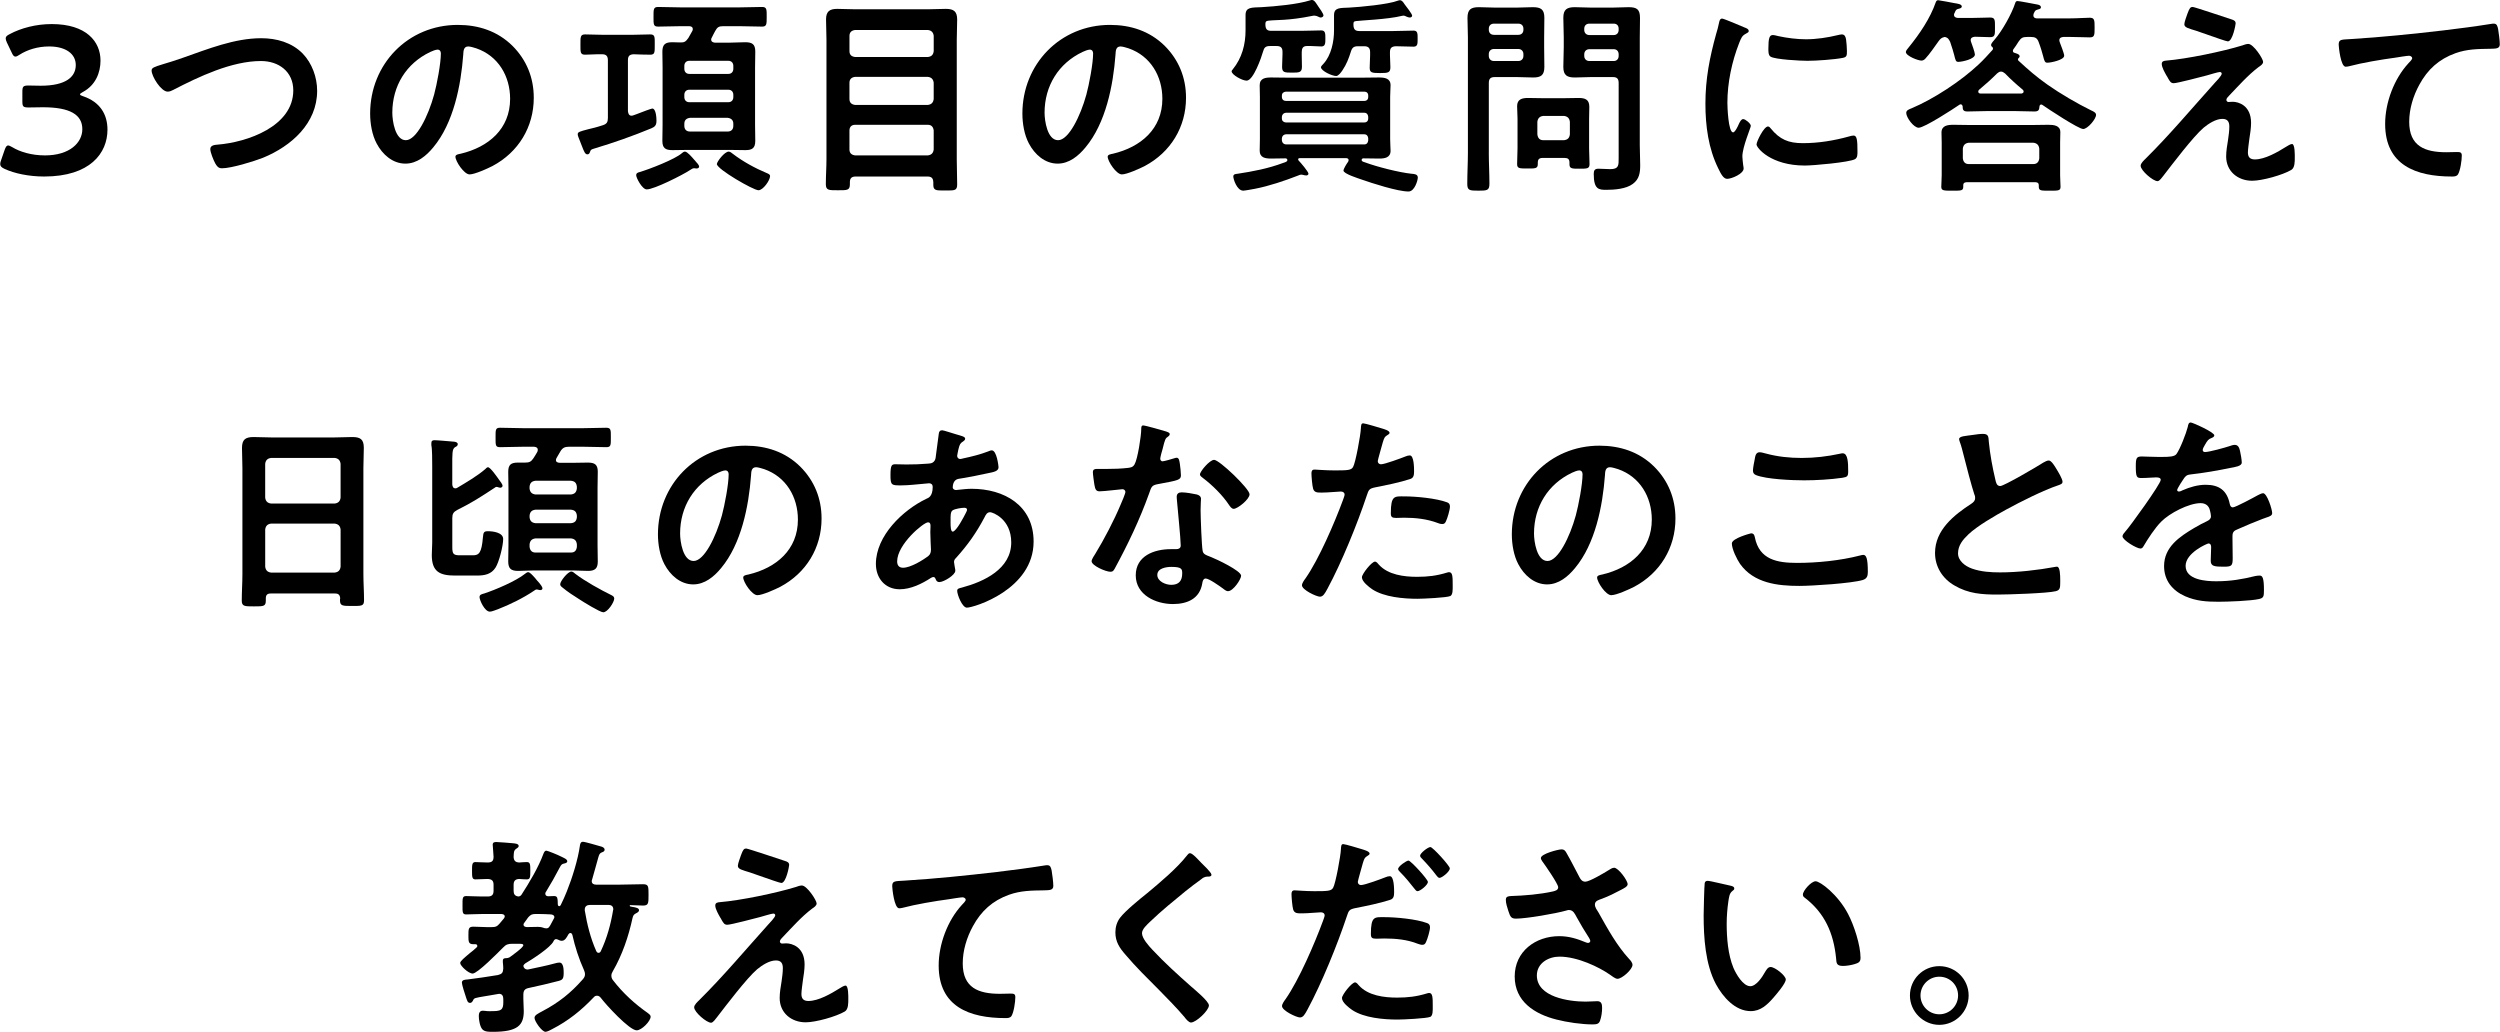 <?xml version="1.0" encoding="utf-8"?>
<!-- Generator: Adobe Illustrator 26.3.1, SVG Export Plug-In . SVG Version: 6.00 Build 0)  -->
<svg version="1.1" id="_イヤー_2" xmlns="http://www.w3.org/2000/svg" xmlns:xlink="http://www.w3.org/1999/xlink" x="0px"
	 y="0px" viewBox="0 0 177.6 73.3" style="enable-background:new 0 0 177.6 73.3;" xml:space="preserve">
<g>
	<path d="M5.684,6.705c0,0.045,0.075,0.09,0.226,0.135c1.199,0.405,1.725,1.29,1.725,2.37c0,1.665-1.229,3.33-4.5,3.33
		c-1.095,0-2.13-0.225-2.805-0.54c-0.225-0.105-0.315-0.195-0.315-0.345c0-0.075,0.016-0.165,0.061-0.27L0.33,10.65
		c0.075-0.21,0.135-0.315,0.255-0.315c0.061,0,0.15,0.045,0.285,0.12c0.54,0.33,1.365,0.585,2.325,0.585
		c1.77,0,2.654-0.915,2.654-1.86c0-1.035-0.87-1.56-2.805-1.56c-0.33,0-0.854,0.015-1.005,0.015c-0.39,0-0.45-0.06-0.45-0.435V6.525
		c0-0.39,0.061-0.45,0.45-0.45c0.165,0,0.57,0.015,0.854,0.015c1.815,0,2.49-0.645,2.49-1.47c0-0.81-0.734-1.32-1.89-1.32
		c-0.825,0-1.561,0.24-2.1,0.585C1.259,3.975,1.17,4.02,1.094,4.02c-0.104,0-0.18-0.09-0.27-0.3l-0.33-0.69
		c-0.06-0.135-0.09-0.225-0.09-0.3c0-0.135,0.09-0.21,0.3-0.315C1.5,1.995,2.55,1.71,3.675,1.71c2.46,0,3.465,1.245,3.465,2.595
		c0,0.825-0.33,1.74-1.26,2.235C5.759,6.6,5.684,6.66,5.684,6.705z"/>
	<path d="M13.02,4.095c1.755-0.615,3.645-1.38,5.534-1.38c1.096,0,2.176,0.3,2.955,1.095c0.66,0.69,1.021,1.68,1.021,2.64
		c0,2.31-1.83,3.93-3.84,4.755c-0.646,0.255-2.25,0.75-2.925,0.75c-0.255,0-0.36-0.15-0.48-0.36
		c-0.12-0.225-0.345-0.765-0.345-1.005c0-0.27,0.314-0.3,0.51-0.315c2.1-0.165,5.385-1.29,5.385-3.855
		c0-1.335-1.035-2.085-2.295-2.085c-2.085,0-4.41,1.11-6.239,2.055c-0.12,0.06-0.24,0.12-0.391,0.12c-0.465,0-1.14-1.08-1.14-1.5
		c0-0.195,0.18-0.255,0.81-0.45C11.925,4.455,12.39,4.32,13.02,4.095z"/>
	<path d="M36.404,3.255c1.005,1.005,1.515,2.265,1.515,3.69c0,2.085-1.095,3.87-2.925,4.845c-0.345,0.18-1.274,0.6-1.635,0.6
		c-0.39,0-1.005-0.93-1.005-1.26c0-0.15,0.226-0.18,0.375-0.21c1.965-0.465,3.51-1.755,3.51-3.9c0-1.605-0.84-3.045-2.399-3.585
		C33.705,3.39,33.404,3.3,33.269,3.3c-0.345,0-0.345,0.33-0.36,0.585c-0.165,2.19-0.689,4.859-2.13,6.584
		c-0.494,0.6-1.154,1.155-1.979,1.155c-0.915,0-1.635-0.66-2.04-1.425c-0.33-0.615-0.465-1.425-0.465-2.13
		c0-3.51,2.685-6.3,6.225-6.3C33.989,1.77,35.34,2.205,36.404,3.255z M30.569,3.69c-1.71,0.81-2.699,2.415-2.699,4.32
		c0,0.555,0.194,1.95,0.96,1.95c0.75,0,1.59-1.71,2.01-3.24c0.195-0.72,0.479-2.205,0.479-2.925c0-0.15-0.074-0.27-0.239-0.27
		C30.96,3.525,30.689,3.63,30.569,3.69z"/>
	<path d="M44.61,7.905c0.016,0.165,0.075,0.315,0.256,0.315c0.045,0,0.09-0.015,0.135-0.03c0.029-0.015,0.12-0.045,0.21-0.075
		c0.375-0.15,1.064-0.405,1.125-0.405c0.27,0,0.3,0.675,0.3,0.87c0,0.345-0.135,0.435-0.375,0.54c-1.305,0.54-2.67,1.02-4.02,1.425
		c-0.24,0.075-0.271,0.075-0.33,0.255c-0.03,0.09-0.075,0.165-0.181,0.165c-0.165,0-0.239-0.195-0.39-0.585
		c-0.045-0.12-0.104-0.27-0.165-0.42c-0.045-0.12-0.135-0.315-0.135-0.42c0-0.165,0.135-0.195,0.75-0.36
		c0.255-0.06,0.585-0.135,1.035-0.285c0.284-0.09,0.359-0.225,0.359-0.525V4.275c0-0.285-0.12-0.42-0.404-0.42
		c-0.405-0.015-0.811,0.03-1.216,0.03c-0.345,0-0.329-0.18-0.329-0.705c0-0.54-0.016-0.735,0.329-0.735c0.436,0,0.9,0.03,1.365,0.03
		h1.905c0.45,0,0.899-0.03,1.365-0.03c0.345,0,0.314,0.21,0.314,0.735s0.015,0.705-0.314,0.705c-0.391,0-0.796-0.015-1.186-0.03
		c-0.285,0.015-0.405,0.12-0.405,0.42V7.905z M49.485,11.97c-0.03,0-0.075,0-0.104-0.015h-0.105c-0.075,0-0.194,0.09-0.27,0.135
		c-0.495,0.33-2.535,1.365-3.061,1.365c-0.33,0-0.75-0.825-0.75-1.005c0-0.165,0.136-0.195,0.24-0.225
		c0.675-0.195,2.535-0.915,3.015-1.35c0.061-0.045,0.12-0.105,0.21-0.105c0.165,0,0.495,0.39,0.676,0.6
		c0.045,0.045,0.074,0.075,0.09,0.105c0.075,0.075,0.24,0.255,0.24,0.36C49.666,11.925,49.575,11.97,49.485,11.97z M51.855,3.03
		c0.36,0,0.72-0.03,1.08-0.03c0.495,0,0.72,0.135,0.72,0.66c0,0.375-0.015,0.75-0.015,1.125V8.88c0,0.375,0.015,0.75,0.015,1.125
		c0,0.51-0.21,0.66-0.705,0.66c-0.359,0-0.72-0.015-1.095-0.015h-3c-0.359,0-0.72,0.015-1.08,0.015c-0.495,0-0.72-0.135-0.72-0.66
		c0-0.375,0.015-0.75,0.015-1.125V4.785c0-0.375-0.015-0.735-0.015-1.11C47.055,3.15,47.265,3,47.76,3
		c0.195,0,0.375,0.015,0.555,0.015c0.3,0.015,0.405-0.06,0.585-0.315c0.09-0.15,0.181-0.315,0.271-0.48
		c0.029-0.045,0.045-0.09,0.045-0.15c0-0.165-0.135-0.21-0.271-0.21h-0.569c-0.54,0-1.08,0.03-1.62,0.03
		c-0.345,0-0.33-0.165-0.33-0.69s-0.015-0.705,0.33-0.705c0.54,0,1.08,0.03,1.62,0.03h4.14c0.54,0,1.08-0.03,1.62-0.03
		c0.345,0,0.33,0.18,0.33,0.705s0,0.69-0.33,0.69c-0.54,0-1.08-0.03-1.62-0.03h-1.141c-0.314,0-0.42,0.075-0.569,0.345
		c-0.075,0.15-0.165,0.3-0.24,0.465c-0.03,0.045-0.045,0.09-0.045,0.135c0,0.165,0.135,0.21,0.255,0.225H51.855z M48.961,4.32
		c-0.21,0-0.346,0.15-0.346,0.36v0.21c0,0.21,0.136,0.36,0.346,0.36h2.789c0.211,0,0.346-0.15,0.346-0.36V4.68
		c0-0.21-0.135-0.36-0.346-0.36H48.961z M48.615,6.9c0,0.21,0.136,0.36,0.346,0.36h2.789c0.211,0,0.346-0.15,0.346-0.36V6.735
		c0-0.21-0.135-0.36-0.346-0.36h-2.789c-0.21,0-0.346,0.15-0.346,0.36V6.9z M48.615,8.94c0,0.255,0.15,0.405,0.405,0.405h2.67
		c0.255,0,0.405-0.15,0.405-0.405V8.79c0-0.255-0.15-0.39-0.405-0.42h-2.67c-0.255,0.03-0.405,0.165-0.405,0.42V8.94z
		 M53.881,13.515c-0.36,0-2.955-1.5-2.955-1.86c0-0.165,0.54-0.885,0.84-0.885c0.104,0,0.21,0.09,0.285,0.15
		c0.72,0.555,1.604,1.035,2.43,1.38c0.104,0.045,0.225,0.09,0.225,0.21C54.705,12.81,54.21,13.515,53.881,13.515z"/>
	<path d="M66.3,12.945c0-0.285-0.135-0.405-0.405-0.405h-5.114c-0.271,0-0.405,0.12-0.405,0.39v0.15c0,0.45-0.195,0.435-0.855,0.435
		c-0.63,0-0.854,0.015-0.854-0.435c0-0.585,0.045-1.185,0.045-1.785v-8.46c0-0.48-0.03-0.975-0.03-1.455
		c0-0.57,0.255-0.75,0.795-0.75c0.436,0,0.87,0.03,1.32,0.03h5.085c0.435,0,0.87-0.03,1.305-0.03c0.57,0,0.81,0.18,0.81,0.765
		c0,0.48-0.029,0.96-0.029,1.44v8.49c0,0.585,0.029,1.185,0.029,1.77c0,0.465-0.194,0.435-0.854,0.435h-0.27
		c-0.36,0-0.57-0.03-0.57-0.375V12.945z M65.91,4.05c0.256-0.03,0.391-0.15,0.421-0.42V2.55c-0.03-0.255-0.165-0.39-0.421-0.42
		h-5.159c-0.255,0.03-0.405,0.165-0.405,0.42v1.08c0,0.27,0.15,0.39,0.405,0.42H65.91z M60.345,7.035c0,0.255,0.15,0.39,0.405,0.42
		h5.159c0.256-0.03,0.391-0.165,0.421-0.42V5.88c-0.03-0.255-0.165-0.39-0.421-0.42h-5.159c-0.255,0.03-0.405,0.165-0.405,0.42
		V7.035z M60.345,10.62c0,0.255,0.15,0.39,0.405,0.42h5.159c0.256-0.03,0.391-0.165,0.421-0.42V9.27
		c-0.03-0.255-0.165-0.405-0.421-0.405h-5.159c-0.255,0-0.405,0.15-0.405,0.405V10.62z"/>
	<path d="M82.74,3.255c1.005,1.005,1.515,2.265,1.515,3.69c0,2.085-1.095,3.87-2.925,4.845c-0.345,0.18-1.274,0.6-1.635,0.6
		c-0.39,0-1.005-0.93-1.005-1.26c0-0.15,0.226-0.18,0.375-0.21c1.965-0.465,3.51-1.755,3.51-3.9c0-1.605-0.84-3.045-2.399-3.585
		C80.041,3.39,79.74,3.3,79.605,3.3c-0.345,0-0.345,0.33-0.36,0.585c-0.165,2.19-0.689,4.859-2.13,6.584
		c-0.494,0.6-1.154,1.155-1.979,1.155c-0.915,0-1.635-0.66-2.04-1.425c-0.33-0.615-0.465-1.425-0.465-2.13
		c0-3.51,2.685-6.3,6.225-6.3C80.325,1.77,81.675,2.205,82.74,3.255z M76.905,3.69c-1.71,0.81-2.699,2.415-2.699,4.32
		c0,0.555,0.194,1.95,0.96,1.95c0.75,0,1.59-1.71,2.01-3.24c0.195-0.72,0.479-2.205,0.479-2.925c0-0.15-0.074-0.27-0.239-0.27
		C77.296,3.525,77.025,3.63,76.905,3.69z"/>
	<path d="M92.474,3.84c0,0.3,0.015,0.6,0.015,0.9c0,0.405-0.18,0.42-0.689,0.42c-0.57,0-0.72-0.015-0.72-0.42
		c0-0.3,0.029-0.6,0.029-0.9V3.69c0-0.3-0.119-0.42-0.42-0.42h-0.465c-0.314,0-0.42,0.105-0.495,0.39
		c-0.12,0.42-0.689,2.07-1.17,2.07c-0.314,0-1.064-0.42-1.064-0.66c0-0.06,0.045-0.09,0.075-0.135c0.659-0.81,0.914-1.77,0.914-2.79
		v-1.08c0-0.57,0.436-0.525,1.125-0.555c0.99-0.06,2.565-0.195,3.495-0.495C93.149,0,93.165,0,93.21,0
		c0.165,0,0.285,0.225,0.435,0.45c0.09,0.12,0.375,0.525,0.375,0.645c0,0.06-0.075,0.15-0.195,0.15c-0.06,0-0.149-0.045-0.21-0.075
		c-0.06-0.03-0.165-0.06-0.239-0.06c-0.045,0-0.091,0-0.136,0.015c-1.77,0.36-2.55,0.27-3.135,0.345
		c-0.225,0.03-0.21,0.12-0.21,0.315C89.91,2.07,90.014,2.19,90.3,2.19h2.13c0.495,0,1.02-0.03,1.425-0.03c0.3,0,0.3,0.21,0.3,0.585
		c0,0.315,0,0.555-0.285,0.555c-0.329,0-0.689-0.045-1.034-0.03c-0.271,0-0.36,0.165-0.36,0.42V3.84z M95.804,11.37
		c0-0.09-0.061-0.12-0.15-0.135h-3.345c-0.06,0.015-0.09,0.03-0.09,0.09c0,0.03,0.03,0.045,0.03,0.075
		c0.135,0.135,0.705,0.795,0.705,0.945c0,0.06-0.075,0.12-0.15,0.12c-0.045,0-0.09-0.015-0.135-0.015
		c-0.061-0.015-0.165-0.045-0.226-0.045c-0.074,0-0.149,0.03-0.21,0.06c-0.96,0.375-2.069,0.75-3.074,0.945
		c-0.165,0.03-0.721,0.135-0.84,0.135c-0.45,0-0.705-0.825-0.705-1.005c0-0.165,0.149-0.18,0.3-0.195
		c1.095-0.165,2.189-0.375,3.225-0.765c0.18-0.06,0.315-0.09,0.315-0.21c0-0.075-0.061-0.12-0.136-0.12
		c-0.345,0-0.675,0.015-1.02,0.015c-0.405,0-0.81-0.06-0.81-0.555c0-0.255,0.015-0.525,0.015-0.825v-3
		c0-0.315-0.015-0.57-0.015-0.825c0-0.51,0.42-0.555,0.824-0.555c0.45,0,0.915,0.015,1.365,0.015h4.905
		c0.449,0,0.899-0.015,1.364-0.015c0.405,0,0.84,0.045,0.84,0.555c0,0.24-0.029,0.465-0.029,0.825v3
		c0,0.375,0.029,0.585,0.029,0.825c0,0.495-0.42,0.555-0.81,0.555c-0.375,0-0.75-0.015-1.125-0.015c-0.06,0-0.12,0.045-0.12,0.105
		c0,0.12,0.105,0.135,0.24,0.18c0.84,0.315,2.43,0.72,3.314,0.81c0.195,0.015,0.436,0.03,0.436,0.27c0,0.195-0.226,0.99-0.66,0.99
		c-0.765,0-2.58-0.585-3.345-0.855c-0.21-0.075-1.275-0.405-1.275-0.63c0-0.135,0.24-0.51,0.33-0.63
		C95.789,11.46,95.804,11.415,95.804,11.37z M96.914,7.17c0.181,0,0.285-0.105,0.285-0.285v-0.09c0-0.18-0.104-0.285-0.285-0.285
		h-5.564c-0.165,0.015-0.285,0.105-0.285,0.285v0.09c0,0.18,0.12,0.285,0.285,0.285H96.914z M91.349,8.01
		c-0.165,0.015-0.27,0.12-0.285,0.285v0.12c0,0.18,0.12,0.27,0.285,0.285h5.564c0.181,0,0.285-0.105,0.285-0.285v-0.12
		C97.184,8.13,97.094,8.01,96.914,8.01H91.349z M91.349,9.54c-0.165,0.015-0.27,0.12-0.285,0.285v0.15
		c0.016,0.165,0.12,0.27,0.285,0.285h5.564c0.181,0,0.271-0.12,0.285-0.285v-0.15C97.184,9.66,97.094,9.54,96.914,9.54H91.349z
		 M96.479,3.285c-0.3,0-0.42,0.09-0.51,0.375c-0.15,0.48-0.315,0.915-0.601,1.335C95.279,5.13,95.085,5.4,94.92,5.4
		c-0.285,0-1.08-0.36-1.08-0.63c0-0.06,0.149-0.21,0.194-0.255c0.54-0.6,0.735-1.575,0.735-2.34V1.08c0-0.555,0.42-0.51,1.08-0.54
		c0.795-0.045,2.774-0.225,3.465-0.495c0.045-0.015,0.09-0.03,0.135-0.03c0.15,0,0.255,0.165,0.33,0.285
		c0.105,0.135,0.54,0.69,0.54,0.81c0,0.09-0.09,0.135-0.165,0.135s-0.165-0.03-0.225-0.06c-0.061-0.03-0.15-0.075-0.226-0.075
		c-0.029,0-0.075,0.015-0.104,0.015c-0.99,0.255-3.045,0.33-3.285,0.375c-0.165,0.03-0.165,0.075-0.165,0.285
		c0.015,0.3,0.12,0.42,0.42,0.42h2.415c0.48,0,0.96-0.03,1.44-0.03c0.3,0,0.284,0.24,0.284,0.57s0.016,0.57-0.284,0.57
		c-0.165,0-0.976-0.03-1.261-0.03c-0.3,0.015-0.42,0.12-0.42,0.42V3.93c0,0.27,0.03,0.555,0.03,0.84c0,0.39-0.15,0.42-0.72,0.42
		c-0.615,0-0.75-0.03-0.75-0.39c0-0.285,0.03-0.585,0.03-0.87V3.705c0-0.3-0.136-0.42-0.421-0.42H96.479z"/>
	<path d="M105.764,10.845c0,0.735,0.045,1.47,0.045,2.205c0,0.48-0.165,0.495-0.779,0.495c-0.63,0-0.795-0.015-0.795-0.48
		c0-0.75,0.045-1.485,0.045-2.22V2.67c0-0.465-0.03-0.93-0.03-1.395c0-0.6,0.24-0.765,0.81-0.765c0.375,0,0.766,0.03,1.141,0.03
		h1.56c0.375,0,0.75-0.03,1.125-0.03c0.57,0,0.825,0.15,0.825,0.75c0,0.465-0.015,0.945-0.015,1.41v0.675
		c0,0.465,0.015,0.93,0.015,1.41c0,0.585-0.24,0.75-0.795,0.75c-0.391,0-0.765-0.03-1.155-0.03h-1.575c-0.3,0-0.42,0.12-0.42,0.42
		V10.845z M106.125,1.68c-0.21,0-0.36,0.135-0.36,0.36v0.075c0,0.225,0.15,0.36,0.36,0.36h1.74c0.21,0,0.359-0.135,0.359-0.36V2.04
		c0-0.225-0.149-0.36-0.359-0.36H106.125z M105.764,3.975c0,0.21,0.15,0.36,0.36,0.36h1.74c0.21,0,0.359-0.15,0.359-0.36V3.84
		c0-0.21-0.149-0.36-0.359-0.36h-1.74c-0.21,0-0.36,0.15-0.36,0.36V3.975z M109.59,11.22c-0.255,0-0.345,0.105-0.345,0.345v0.09
		c0,0.33-0.195,0.315-0.735,0.315c-0.57,0-0.734,0-0.734-0.315c0-0.375,0.029-0.75,0.029-1.125v-2.1c0-0.3-0.029-0.585-0.029-0.885
		c0-0.495,0.345-0.585,0.779-0.585c0.315,0,0.646,0.015,0.96,0.015h1.65c0.33,0,0.645-0.015,0.975-0.015
		c0.465,0,0.765,0.105,0.765,0.63c0,0.27-0.015,0.555-0.015,0.84v2.115c0,0.375,0.03,0.75,0.03,1.11c0,0.33-0.165,0.33-0.72,0.33
		c-0.525,0-0.705,0-0.705-0.315v-0.12c0-0.24-0.105-0.33-0.346-0.33H109.59z M111.104,9.96c0.255-0.03,0.391-0.15,0.42-0.42V8.655
		c-0.029-0.255-0.165-0.39-0.42-0.42h-1.47c-0.255,0.03-0.39,0.165-0.42,0.42V9.54c0.03,0.27,0.165,0.42,0.42,0.42H111.104z
		 M113.024,5.475c-0.39,0-0.765,0.03-1.14,0.03c-0.555,0-0.825-0.15-0.825-0.75c0-0.48,0.03-0.945,0.03-1.41V2.67
		c0-0.465-0.03-0.945-0.03-1.41c0-0.585,0.255-0.75,0.811-0.75c0.39,0,0.765,0.03,1.154,0.03h1.53c0.39,0,0.765-0.03,1.14-0.03
		c0.585,0,0.811,0.15,0.811,0.765c0,0.465-0.016,0.93-0.016,1.395v7.635c0,0.48,0.03,0.945,0.03,1.425c0,0.54-0.06,0.99-0.525,1.335
		c-0.479,0.36-1.305,0.42-1.89,0.42c-0.524,0-0.885-0.03-0.885-1.125c0-0.24,0.06-0.375,0.33-0.375c0.285,0,0.555,0.03,0.84,0.03
		c0.615,0,0.6-0.27,0.6-0.78v-5.34c0-0.3-0.12-0.42-0.404-0.42H113.024z M112.904,1.68c-0.21,0-0.359,0.135-0.359,0.36v0.09
		c0,0.21,0.149,0.36,0.359,0.36h1.74c0.21,0,0.345-0.15,0.345-0.36V2.04c0-0.225-0.135-0.36-0.345-0.36H112.904z M112.545,3.975
		c0,0.21,0.149,0.36,0.359,0.36h1.74c0.21,0,0.345-0.15,0.345-0.36v-0.12c0-0.21-0.135-0.36-0.345-0.36h-1.74
		c-0.21,0-0.359,0.15-0.359,0.36V3.975z"/>
	<path d="M123.929,1.95c0.12,0.045,0.3,0.105,0.3,0.255c0,0.09-0.06,0.105-0.21,0.195c-0.255,0.135-0.314,0.27-0.465,0.645
		c-0.524,1.335-0.84,2.835-0.84,4.26c0,0.285,0.061,2.1,0.405,2.1c0.135,0,0.345-0.435,0.404-0.585
		c0.091-0.195,0.181-0.36,0.315-0.36c0.15,0,0.54,0.315,0.54,0.48c0,0.135-0.6,1.5-0.6,2.175c0,0.15,0.045,0.495,0.06,0.63
		c0.015,0.075,0.03,0.165,0.03,0.225c0,0.375-0.855,0.735-1.17,0.735c-0.255,0-0.436-0.33-0.63-0.735
		c-0.705-1.425-0.915-3.03-0.915-4.605c0-1.755,0.3-3.285,0.765-4.965c0.075-0.255,0.15-0.495,0.195-0.75
		c0.029-0.135,0.06-0.33,0.225-0.33C122.46,1.32,123.719,1.86,123.929,1.95z M125.79,9.12c0.645,0.795,1.274,1.05,2.279,1.05
		c1.125,0,2.221-0.18,3.3-0.48c0.075-0.03,0.226-0.06,0.315-0.06c0.24,0,0.27,0.36,0.27,1.125c0,0.18,0.016,0.45-0.18,0.555
		c-0.42,0.225-2.955,0.45-3.555,0.45c-2.43,0-3.435-1.26-3.435-1.5c0-0.21,0.524-1.275,0.81-1.275
		C125.684,8.985,125.745,9.06,125.79,9.12z M126.33,2.565c0.614,0.135,1.335,0.225,1.965,0.225c0.75,0,1.545-0.12,2.279-0.3
		c0.075-0.015,0.181-0.045,0.271-0.045c0.21,0,0.27,0.18,0.3,0.36c0.03,0.27,0.06,0.54,0.06,0.81c0,0.315,0,0.435-0.284,0.495
		c-0.601,0.12-1.891,0.21-2.521,0.21c-0.465,0-2.31-0.09-2.625-0.3c-0.165-0.105-0.149-0.42-0.149-0.585
		c0-0.72,0.075-0.945,0.314-0.945C126.045,2.49,126.21,2.535,126.33,2.565z"/>
	<path d="M136.785,4.155c-0.074,0.09-0.18,0.15-0.284,0.15c-0.24,0-1.11-0.33-1.11-0.615c0-0.09,0.135-0.24,0.195-0.315
		c0.779-0.96,1.529-2.055,1.935-3.225c0.03-0.075,0.075-0.135,0.165-0.135c0.075,0,1.02,0.18,1.17,0.21
		c0.18,0.03,0.51,0.06,0.51,0.24c0,0.09-0.12,0.135-0.194,0.15c-0.195,0.045-0.226,0.075-0.315,0.3
		c-0.03,0.045-0.045,0.075-0.045,0.135c0,0.165,0.135,0.21,0.27,0.225h0.945c0.48,0,0.99-0.03,1.35-0.03
		c0.36,0,0.346,0.18,0.346,0.705c0,0.495,0.015,0.69-0.346,0.69c-0.194,0-0.81-0.03-1.08-0.03c-0.149,0.015-0.3,0.06-0.3,0.24
		c0,0.045,0.016,0.09,0.03,0.135c0.06,0.165,0.27,0.735,0.27,0.885c0,0.33-0.914,0.525-1.185,0.525c-0.165,0-0.195-0.105-0.285-0.48
		c-0.06-0.21-0.135-0.51-0.285-0.93c-0.09-0.18-0.149-0.315-0.39-0.36c-0.225,0.045-0.314,0.135-0.435,0.3
		C137.461,3.285,137.07,3.855,136.785,4.155z M144.45,1.095c0,0.15,0.105,0.195,0.225,0.21h2.415c0.51,0,1.021-0.045,1.365-0.045
		s0.345,0.18,0.345,0.705c0,0.525,0,0.69-0.345,0.69c-0.36,0-0.87-0.03-1.365-0.03h-0.51c-0.15,0.015-0.285,0.06-0.285,0.24
		c0,0.045,0.016,0.09,0.03,0.135c0.06,0.165,0.315,0.795,0.315,0.96c0,0.3-0.945,0.495-1.2,0.495c-0.181,0-0.21-0.135-0.3-0.48
		c-0.061-0.225-0.15-0.555-0.315-0.99c-0.104-0.285-0.255-0.36-0.555-0.36h-0.255c-0.315,0-0.436,0.06-0.615,0.33
		c-0.12,0.195-0.24,0.375-0.375,0.555c-0.015,0.03-0.03,0.06-0.03,0.105c0,0.075,0.045,0.12,0.105,0.135
		c0.12,0.045,0.375,0.09,0.375,0.255c0,0.045-0.016,0.06-0.045,0.09c-0.045,0.045-0.075,0.075-0.075,0.135
		c0,0.03,0.015,0.06,0.03,0.075c0.749,0.69,1.244,1.125,2.069,1.71c0.915,0.645,2.1,1.335,3.105,1.83
		c0.135,0.06,0.345,0.15,0.345,0.315c0,0.3-0.601,1.005-0.915,1.005c-0.33,0-2.49-1.425-2.896-1.71
		c-0.029-0.015-0.045-0.03-0.09-0.03c-0.074,0-0.12,0.075-0.12,0.15c-0.015,0.24-0.074,0.345-0.359,0.345
		c-0.48,0-0.945-0.03-1.425-0.03h-1.891c-0.479,0-0.96,0.03-1.439,0.03c-0.3,0-0.345-0.12-0.345-0.375
		c-0.016-0.06-0.061-0.135-0.136-0.135c-0.045,0-0.06,0.015-0.09,0.03c-0.435,0.3-2.489,1.635-2.895,1.635
		c-0.36,0-0.885-0.735-0.885-1.05c0-0.195,0.194-0.255,0.375-0.33c1.574-0.66,3.51-1.935,4.755-3.105
		c0.359-0.33,0.675-0.69,1.005-1.05c0.015-0.03,0.029-0.06,0.029-0.09c0-0.045-0.015-0.075-0.045-0.105
		c-0.06-0.045-0.09-0.075-0.09-0.15c0-0.12,0.18-0.3,0.255-0.39c0.525-0.6,1.215-1.83,1.455-2.58c0.03-0.09,0.061-0.15,0.165-0.15
		c0.15,0,1.125,0.195,1.38,0.24c0.105,0.015,0.285,0.06,0.285,0.21c0,0.09-0.105,0.12-0.165,0.135
		c-0.255,0.075-0.24,0.075-0.36,0.33C144.465,1.02,144.45,1.065,144.45,1.095z M139.695,12.945c-0.075,0.015-0.225,0.015-0.225,0.21
		v0.12c0,0.285-0.181,0.27-0.75,0.27c-0.601,0-0.811,0.015-0.811-0.27c0-0.165,0.03-0.585,0.03-0.84v-2.31
		c0-0.24-0.015-0.465-0.015-0.705c0-0.51,0.449-0.555,0.854-0.555c0.375,0,0.75,0.015,1.125,0.015h4.5
		c0.375,0,0.75-0.015,1.11-0.015c0.39,0,0.854,0.045,0.854,0.525c0,0.24-0.015,0.495-0.015,0.735v2.31
		c0,0.285,0.029,0.645,0.029,0.84c0,0.285-0.18,0.27-0.765,0.27c-0.615,0-0.78,0.015-0.78-0.285v-0.09
		c0-0.21-0.135-0.21-0.225-0.225H139.695z M144.45,11.655c0.255,0,0.39-0.15,0.42-0.405v-0.69c-0.03-0.255-0.165-0.39-0.42-0.42
		h-4.59c-0.255,0.03-0.39,0.165-0.42,0.42v0.69c0.03,0.255,0.165,0.405,0.42,0.405H144.45z M142.44,5.22
		c-0.09-0.06-0.165-0.135-0.285-0.135s-0.195,0.06-0.285,0.135c-0.404,0.405-0.84,0.795-1.274,1.155
		c-0.045,0.045-0.061,0.075-0.061,0.135c0,0.105,0.09,0.135,0.165,0.135h2.91c0.06-0.015,0.149-0.045,0.149-0.135
		c0-0.06-0.015-0.09-0.06-0.135C143.265,6.015,142.845,5.64,142.44,5.22z"/>
	<path d="M159.796,9.855c-0.03,0.24-0.105,0.75-0.105,0.975c0,0.33,0.15,0.495,0.495,0.495c0.72,0,1.62-0.525,2.22-0.9
		c0.105-0.06,0.3-0.195,0.42-0.195c0.21,0,0.195,0.78,0.195,0.945c0,0.27,0.015,0.75-0.255,0.9c-0.615,0.36-2.055,0.765-2.775,0.765
		c-1.02,0-1.845-0.675-1.845-1.725c0-0.405,0.075-0.795,0.135-1.185c0.045-0.315,0.09-0.63,0.09-0.945
		c0-0.345-0.135-0.54-0.494-0.54c-0.466,0-0.99,0.345-1.335,0.63c-0.75,0.645-2.19,2.55-2.851,3.405
		c-0.09,0.105-0.27,0.39-0.42,0.39c-0.314,0-1.199-0.75-1.199-1.095c0-0.18,0.239-0.39,0.359-0.51c1.71-1.695,3.255-3.54,4.86-5.325
		c0.135-0.15,0.54-0.555,0.54-0.705c0-0.075-0.061-0.12-0.136-0.12c-0.12,0-0.75,0.195-0.915,0.24
		c-0.345,0.09-2.1,0.555-2.354,0.555c-0.21,0-0.271-0.12-0.405-0.345c-0.029-0.06-0.06-0.12-0.104-0.18
		c-0.12-0.21-0.346-0.6-0.346-0.84c0-0.195,0.15-0.225,0.315-0.24c1.47-0.12,4.005-0.645,5.415-1.08
		c0.12-0.045,0.285-0.105,0.42-0.105c0.359,0,1.05,1.05,1.05,1.275c0,0.165-0.195,0.285-0.33,0.375
		c-0.75,0.57-1.425,1.335-2.085,2.025c-0.075,0.075-0.195,0.195-0.195,0.3c0,0.09,0.075,0.15,0.15,0.15
		c0.105,0,0.195-0.015,0.3-0.015c0.405,0,1.305,0.255,1.305,1.5C159.915,9.09,159.855,9.495,159.796,9.855z M158.535,1.38
		c0.15,0.045,0.285,0.105,0.285,0.285c0,0.075-0.21,1.275-0.555,1.275c-0.105,0-0.945-0.3-1.59-0.525
		c-0.285-0.105-0.54-0.195-0.646-0.225c-0.524-0.165-0.854-0.225-0.854-0.465c0-0.165,0.165-0.585,0.225-0.765
		c0.15-0.405,0.21-0.465,0.375-0.465C155.895,0.495,158.205,1.275,158.535,1.38z"/>
	<path d="M167.01,2.775c2.19-0.135,4.38-0.36,6.57-0.615c1.125-0.135,2.279-0.285,3.404-0.465c0.061-0.015,0.12-0.015,0.181-0.015
		c0.225,0,0.255,0.195,0.3,0.375c0.045,0.255,0.12,0.84,0.12,1.095c0,0.33-0.315,0.3-0.66,0.315c-0.885,0.015-1.65,0.015-2.49,0.315
		c-1.17,0.42-1.979,1.155-2.564,2.235c-0.436,0.795-0.721,1.725-0.721,2.64c0,1.74,1.125,2.16,2.641,2.16
		c0.27,0,0.6-0.015,0.75-0.015c0.225,0,0.345,0.015,0.345,0.255c0,0.33-0.105,1.065-0.271,1.335c-0.104,0.15-0.27,0.15-0.435,0.15
		c-2.55,0-4.739-0.81-4.739-3.735c0-1.515,0.63-3.195,1.649-4.305c0.075-0.075,0.271-0.27,0.271-0.36c0-0.12-0.136-0.18-0.226-0.18
		c-0.12,0-0.795,0.105-0.96,0.135c-1.005,0.135-2.354,0.36-3.314,0.615c-0.075,0.015-0.15,0.03-0.226,0.03
		c-0.359,0-0.495-1.425-0.495-1.575C166.14,2.775,166.35,2.82,167.01,2.775z"/>
	<path d="M23.804,42.162H19.23c-0.24,0-0.346,0.105-0.346,0.345v0.15c0,0.42-0.149,0.42-0.854,0.42c-0.646,0-0.855,0-0.855-0.405
		c0-0.63,0.046-1.26,0.046-1.875v-7.545c0-0.48-0.03-0.945-0.03-1.425c0-0.6,0.24-0.78,0.825-0.78c0.435,0,0.869,0.03,1.319,0.03
		h4.38c0.436,0,0.87-0.03,1.305-0.03c0.57,0,0.825,0.15,0.825,0.765c0,0.48-0.03,0.96-0.03,1.44v7.515
		c0,0.63,0.046,1.245,0.046,1.875c0,0.42-0.181,0.405-0.855,0.405s-0.854,0-0.854-0.405c0-0.045,0-0.09,0.015-0.135
		C24.15,42.267,24.045,42.162,23.804,42.162z M23.775,35.772c0.255-0.03,0.39-0.165,0.42-0.42v-2.4
		c-0.03-0.255-0.165-0.39-0.42-0.42h-4.516c-0.255,0.03-0.39,0.165-0.42,0.42v2.4c0.03,0.255,0.165,0.39,0.42,0.42H23.775z
		 M18.84,40.257c0.03,0.255,0.165,0.39,0.42,0.42h4.516c0.255-0.03,0.39-0.165,0.42-0.42v-2.64c-0.03-0.255-0.165-0.39-0.42-0.42
		h-4.516c-0.255,0.03-0.39,0.165-0.42,0.42V40.257z"/>
	<path d="M34.666,33.193c0.18,0,0.675,0.735,0.795,0.9c0.075,0.105,0.24,0.3,0.24,0.42c0,0.075-0.075,0.135-0.165,0.135
		c-0.046,0-0.075-0.015-0.136-0.03c-0.029-0.015-0.09-0.03-0.12-0.03c-0.06,0-0.104,0.03-0.135,0.06
		c-0.93,0.615-1.649,1.08-2.654,1.575c-0.285,0.15-0.36,0.285-0.36,0.585v2.055c0,0.48,0.075,0.585,0.525,0.585H33.6
		c0.42,0,0.615-0.165,0.705-1.26c0.03-0.375,0.075-0.45,0.36-0.45c0.359,0,1.08,0.09,1.08,0.555c0,0.48-0.285,1.62-0.54,2.025
		c-0.301,0.48-0.78,0.57-1.32,0.57h-1.56c-1.08,0-1.65-0.27-1.65-1.455c0-0.3,0.03-0.6,0.03-0.885v-5.385c0-0.45,0-1.275-0.061-1.53
		v-0.15c0-0.18,0.091-0.21,0.24-0.21c0.21,0,1.155,0.09,1.38,0.105c0.105,0.015,0.255,0.045,0.255,0.18
		c0,0.12-0.104,0.165-0.194,0.21c-0.21,0.135-0.195,0.45-0.195,1.395v1.26c0.015,0.135,0.06,0.27,0.225,0.27
		c0.045,0,0.091-0.015,0.136-0.045c0.63-0.375,1.425-0.84,1.979-1.32C34.515,33.283,34.591,33.193,34.666,33.193z M38.296,41.397
		c0.075,0.09,0.239,0.285,0.239,0.405c0,0.075-0.074,0.12-0.149,0.12c-0.105,0-0.165-0.045-0.255-0.045
		c-0.075,0-0.135,0.045-0.195,0.09c-0.75,0.51-1.725,0.99-2.58,1.32c-0.135,0.045-0.42,0.165-0.555,0.165
		c-0.375,0-0.735-0.825-0.735-1.035c0-0.18,0.165-0.21,0.33-0.255c0.78-0.255,2.266-0.885,2.896-1.395
		c0.06-0.045,0.149-0.12,0.225-0.12c0.12,0,0.285,0.18,0.51,0.435C38.115,41.188,38.19,41.292,38.296,41.397z M40.756,32.877
		c0.33,0,0.659-0.015,1.005-0.015c0.479,0,0.705,0.135,0.705,0.645c0,0.39-0.016,0.765-0.016,1.14v4.11
		c0,0.375,0.016,0.765,0.016,1.14c0,0.495-0.21,0.66-0.69,0.66c-0.345,0-0.689-0.03-1.02-0.03H37.86c-0.345,0-0.705,0.03-1.05,0.03
		c-0.495,0-0.705-0.15-0.705-0.675c0-0.375,0.016-0.75,0.016-1.125v-4.11c0-0.375-0.016-0.75-0.016-1.125
		c0-0.51,0.195-0.66,0.69-0.66h0.51c0.3,0,0.42-0.06,0.585-0.3c0.105-0.15,0.195-0.315,0.285-0.465c0.015-0.06,0.03-0.09,0.03-0.135
		c0-0.165-0.12-0.21-0.256-0.225h-0.824c-0.54,0-1.065,0.03-1.605,0.03c-0.33,0-0.314-0.15-0.314-0.69
		c0-0.525-0.016-0.69,0.314-0.69c0.54,0,1.065,0.03,1.605,0.03h4.35c0.524,0,1.064-0.03,1.59-0.03c0.345,0,0.33,0.165,0.33,0.69
		s0.015,0.69-0.315,0.69c-0.54,0-1.064-0.03-1.604-0.03H40.41c-0.284,0-0.449,0.075-0.6,0.33c-0.09,0.15-0.18,0.315-0.27,0.465
		c-0.03,0.045-0.046,0.09-0.046,0.15c0,0.15,0.12,0.18,0.256,0.195H40.756z M40.98,34.573c-0.03-0.27-0.15-0.39-0.42-0.42h-2.52
		c-0.256,0.03-0.391,0.15-0.42,0.42v0.135c0.029,0.255,0.164,0.39,0.42,0.42h2.52c0.27-0.03,0.39-0.165,0.42-0.42V34.573z
		 M37.621,36.748c0.029,0.27,0.164,0.39,0.42,0.42h2.52c0.27-0.03,0.39-0.15,0.42-0.42v-0.12c-0.03-0.27-0.15-0.39-0.42-0.42h-2.52
		c-0.256,0.03-0.391,0.15-0.42,0.42V36.748z M37.621,38.848c0.029,0.255,0.164,0.405,0.42,0.405h2.52c0.27,0,0.39-0.15,0.42-0.405
		v-0.18c-0.03-0.255-0.15-0.39-0.42-0.42h-2.52c-0.256,0.03-0.391,0.165-0.42,0.42V38.848z M42.855,43.497
		c-0.225,0-1.44-0.75-1.71-0.93c-0.405-0.255-0.825-0.525-1.2-0.84c-0.075-0.06-0.149-0.12-0.149-0.225c0-0.21,0.54-0.9,0.795-0.9
		c0.104,0,0.21,0.105,0.285,0.165c0.659,0.51,1.8,1.14,2.564,1.515c0.104,0.06,0.195,0.105,0.195,0.24
		C43.635,42.777,43.17,43.497,42.855,43.497z"/>
	<path d="M56.849,33.147c1.005,1.005,1.515,2.265,1.515,3.69c0,2.085-1.095,3.87-2.925,4.845c-0.345,0.18-1.274,0.6-1.635,0.6
		c-0.39,0-1.005-0.93-1.005-1.26c0-0.15,0.226-0.18,0.375-0.21c1.965-0.465,3.51-1.755,3.51-3.9c0-1.605-0.84-3.045-2.399-3.585
		c-0.135-0.045-0.436-0.135-0.57-0.135c-0.345,0-0.345,0.33-0.36,0.585c-0.165,2.19-0.689,4.859-2.13,6.584
		c-0.494,0.6-1.154,1.155-1.979,1.155c-0.915,0-1.635-0.66-2.04-1.425c-0.33-0.615-0.465-1.425-0.465-2.13
		c0-3.51,2.685-6.3,6.225-6.3C54.434,31.663,55.785,32.098,56.849,33.147z M51.014,33.583c-1.71,0.81-2.699,2.415-2.699,4.32
		c0,0.555,0.194,1.95,0.96,1.95c0.75,0,1.59-1.71,2.01-3.24c0.195-0.72,0.479-2.205,0.479-2.925c0-0.15-0.074-0.27-0.239-0.27
		C51.405,33.417,51.134,33.522,51.014,33.583z"/>
	<path d="M67.92,30.853c0.404,0.12,0.645,0.165,0.645,0.315c0,0.09-0.09,0.15-0.149,0.195c-0.195,0.12-0.24,0.195-0.33,0.555
		c-0.016,0.09-0.09,0.405-0.09,0.465c0,0.12,0.09,0.225,0.21,0.225c0.045,0,0.18-0.03,0.225-0.045c0.57-0.12,1.229-0.285,1.77-0.495
		c0.075-0.03,0.165-0.075,0.256-0.075c0.359,0,0.479,1.14,0.479,1.2c0,0.285-0.36,0.345-0.735,0.42
		c-0.585,0.135-1.515,0.315-2.114,0.405c-0.346,0.06-0.405,0.435-0.405,0.6c0,0.135,0.135,0.195,0.24,0.195
		c0.029,0,0.075-0.015,0.12-0.015c0.3-0.03,0.675-0.075,0.975-0.075c2.325,0,4.41,1.185,4.41,3.75c0,3.405-4.245,4.694-4.74,4.694
		c-0.33,0-0.689-0.915-0.689-1.2c0-0.165,0.165-0.18,0.329-0.225c1.575-0.42,3.511-1.32,3.511-3.21c0-1.665-1.32-2.145-1.5-2.145
		c-0.226,0-0.315,0.195-0.405,0.375c-0.57,1.08-1.185,1.95-2.01,2.865c-0.09,0.09-0.15,0.165-0.15,0.3
		c0,0.045,0.075,0.48,0.09,0.555v0.075c0,0.285-0.81,0.795-1.14,0.795c-0.135,0-0.21-0.09-0.255-0.21
		c-0.03-0.075-0.061-0.15-0.165-0.15c-0.06,0-0.105,0.03-0.165,0.06c-0.645,0.42-1.439,0.81-2.22,0.81
		c-1.05,0-1.695-0.795-1.695-1.8c0-1.995,1.905-3.825,3.6-4.635c0.091-0.045,0.436-0.12,0.436-0.84c0-0.165-0.105-0.255-0.255-0.255
		c-0.061,0-0.271,0.03-0.33,0.03c-0.555,0.045-1.11,0.12-1.665,0.12c-0.66,0-0.75,0-0.75-0.705c0-0.75,0.09-0.795,0.36-0.795
		c0.255,0,0.51,0.015,0.779,0.015c0.511,0,1.021-0.015,1.53-0.06c0.15-0.015,0.285-0.015,0.405-0.135s0.135-0.255,0.149-0.405
		c0.075-0.525,0.136-1.05,0.21-1.59c0.016-0.135,0.075-0.24,0.24-0.24C67.035,30.568,67.755,30.808,67.92,30.853z M63.734,39.882
		c0,0.285,0.136,0.45,0.421,0.45c0.524,0,1.395-0.525,1.8-0.84c0.149-0.12,0.18-0.285,0.18-0.465c0-0.135-0.045-0.765-0.045-1.23
		c0-0.15,0.015-0.3,0.015-0.435c0-0.135-0.029-0.255-0.18-0.255C65.609,37.107,63.734,38.667,63.734,39.882z M67.679,36.252
		c-0.165,0.105-0.15,0.405-0.15,0.735v0.18c0,0.24,0.016,0.6,0.15,0.6c0.255,0,0.81-1.08,0.93-1.32c0.03-0.06,0.09-0.165,0.09-0.24
		c0-0.105-0.104-0.135-0.194-0.135C68.295,36.073,67.844,36.147,67.679,36.252z"/>
	<path d="M82.86,30.658c0.074,0.03,0.239,0.075,0.239,0.18s-0.104,0.165-0.239,0.27c-0.12,0.105-0.226,0.63-0.271,0.795
		c-0.045,0.12-0.165,0.6-0.165,0.675c0,0.105,0.061,0.195,0.165,0.195c0.105,0,0.72-0.18,0.855-0.225
		c0.045-0.015,0.104-0.03,0.149-0.03c0.18,0,0.195,0.27,0.226,0.45c0.029,0.21,0.074,0.585,0.074,0.795c0,0.33-0.18,0.36-1.56,0.615
		c-0.54,0.09-0.525,0.195-0.705,0.69c-0.66,1.845-1.515,3.63-2.445,5.34c-0.09,0.15-0.135,0.21-0.3,0.21
		c-0.33,0-1.335-0.435-1.335-0.75c0-0.135,0.195-0.42,0.271-0.54c0.615-1.005,1.335-2.385,1.785-3.465
		c0.074-0.165,0.345-0.795,0.345-0.915c0-0.09-0.075-0.195-0.21-0.195c-0.12,0-1.275,0.15-1.62,0.15
		c-0.255,0-0.315-0.135-0.375-0.48c-0.03-0.18-0.105-0.72-0.105-0.87c0-0.195,0.105-0.24,0.271-0.24h0.689
		c0.511,0,1.035-0.015,1.545-0.075c0.195-0.03,0.33-0.045,0.45-0.24c0.226-0.375,0.48-2.04,0.48-2.52c0-0.105,0-0.255,0.135-0.255
		C81.375,30.223,82.62,30.583,82.86,30.658z M85.019,35.127c0.165,0.045,0.3,0.135,0.3,0.315c0,0.03-0.029,0.48-0.029,0.795
		c0,0.435,0.075,2.595,0.149,2.91c0.045,0.225,0.24,0.285,0.465,0.375c0.046,0.015,0.105,0.045,0.15,0.06
		c0.345,0.135,2.115,0.96,2.115,1.32c0,0.24-0.556,1.095-0.931,1.095c-0.149,0-0.284-0.135-0.39-0.21
		c-0.225-0.165-0.96-0.69-1.2-0.69c-0.165,0-0.225,0.21-0.239,0.345c-0.181,1.095-1.065,1.47-2.085,1.47
		c-1.215,0-2.641-0.645-2.641-2.04c0-1.38,1.306-1.86,2.49-1.86h0.39c0.181,0,0.315-0.075,0.315-0.255
		c0-0.48-0.225-2.655-0.271-3.24c0-0.075-0.015-0.135-0.015-0.21c0-0.24,0.135-0.33,0.36-0.33
		C84.24,34.978,84.75,35.067,85.019,35.127z M82.215,40.842c0,0.465,0.6,0.705,0.99,0.705c0.54,0,0.779-0.285,0.779-0.81
		c0-0.3-0.015-0.465-0.765-0.465C82.86,40.272,82.215,40.362,82.215,40.842z M88.769,35.113c0,0.36-0.854,1.035-1.125,1.035
		c-0.149,0-0.255-0.165-0.33-0.27c-0.465-0.705-1.199-1.425-1.875-1.935c-0.06-0.045-0.194-0.135-0.194-0.24
		c0-0.21,0.689-1.035,1.005-1.035C86.625,32.667,88.769,34.723,88.769,35.113z"/>
	<path d="M98.16,30.433c0.135,0.045,0.555,0.15,0.555,0.315c0,0.075-0.09,0.12-0.135,0.15c-0.226,0.135-0.24,0.195-0.346,0.525
		c-0.045,0.165-0.359,1.26-0.359,1.335c0,0.135,0.104,0.225,0.225,0.225c0.271,0,1.44-0.435,1.74-0.555
		c0.104-0.045,0.21-0.075,0.314-0.075c0.301,0,0.301,0.915,0.301,1.14c0,0.255-0.03,0.465-0.285,0.54
		c-0.735,0.24-1.695,0.435-2.46,0.585c-0.436,0.09-0.48,0.165-0.615,0.585c-0.675,2.025-1.785,4.755-2.79,6.615
		c-0.194,0.36-0.314,0.57-0.54,0.57c-0.239,0-1.274-0.48-1.274-0.81c0-0.15,0.165-0.375,0.255-0.495
		c0.944-1.35,2.069-3.96,2.654-5.55c0.03-0.09,0.12-0.315,0.12-0.39c0-0.15-0.12-0.225-0.27-0.225c-0.21,0-0.87,0.075-1.335,0.075
		c-0.3,0-0.54,0.015-0.63-0.27c-0.061-0.195-0.12-0.87-0.12-1.095c0-0.165,0.045-0.27,0.225-0.27c0.136,0,0.766,0.06,1.41,0.06
		c0.96,0,1.185-0.015,1.32-0.24c0.18-0.3,0.54-2.295,0.555-2.73c0.015-0.225,0.015-0.375,0.165-0.375
		C96.974,30.073,97.965,30.373,98.16,30.433z M97.95,40.107c0.659,0.735,1.8,0.87,2.715,0.87c0.779,0,1.395-0.075,2.13-0.3
		c0.045-0.015,0.104-0.03,0.149-0.03c0.255,0,0.255,0.345,0.255,0.945c0,0.3,0.016,0.645-0.165,0.75
		c-0.27,0.12-1.965,0.195-2.34,0.195c-0.989,0-2.369-0.12-3.21-0.675c-0.239-0.165-0.734-0.54-0.734-0.855
		c0-0.225,0.689-1.11,0.93-1.11C97.785,39.897,97.889,40.032,97.95,40.107z M99.779,35.263c0.795,0,2.266,0.135,3.016,0.42
		c0.135,0.045,0.21,0.135,0.21,0.3c0,0.225-0.181,0.84-0.285,1.05c-0.061,0.135-0.12,0.195-0.271,0.195
		c-0.104,0-0.21-0.03-0.314-0.075c-0.75-0.285-1.575-0.375-2.385-0.375c-0.195,0-0.375,0.015-0.57,0.015
		c-0.3,0-0.375-0.075-0.375-0.33C98.804,35.172,99.074,35.263,99.779,35.263z"/>
	<path d="M117.509,33.147c1.005,1.005,1.515,2.265,1.515,3.69c0,2.085-1.095,3.87-2.925,4.845c-0.345,0.18-1.274,0.6-1.635,0.6
		c-0.39,0-1.005-0.93-1.005-1.26c0-0.15,0.226-0.18,0.375-0.21c1.965-0.465,3.51-1.755,3.51-3.9c0-1.605-0.84-3.045-2.399-3.585
		c-0.135-0.045-0.436-0.135-0.57-0.135c-0.345,0-0.345,0.33-0.36,0.585c-0.165,2.19-0.689,4.859-2.13,6.584
		c-0.494,0.6-1.154,1.155-1.979,1.155c-0.915,0-1.635-0.66-2.04-1.425c-0.33-0.615-0.465-1.425-0.465-2.13
		c0-3.51,2.685-6.3,6.225-6.3C115.094,31.663,116.445,32.098,117.509,33.147z M111.675,33.583c-1.71,0.81-2.699,2.415-2.699,4.32
		c0,0.555,0.194,1.95,0.96,1.95c0.75,0,1.59-1.71,2.01-3.24c0.195-0.72,0.479-2.205,0.479-2.925c0-0.15-0.074-0.27-0.239-0.27
		C112.065,33.417,111.795,33.522,111.675,33.583z"/>
	<path d="M124.395,37.888c0.195,0,0.24,0.135,0.27,0.285c0.315,1.59,1.59,1.815,3,1.815c1.44,0,3.075-0.165,4.47-0.525
		c0.061-0.015,0.165-0.045,0.226-0.045c0.225,0,0.33,0.255,0.33,1.23c0,0.285-0.075,0.465-0.36,0.555c-0.795,0.24-3.6,0.42-4.5,0.42
		c-1.56,0-3.239-0.195-4.215-1.56c-0.225-0.33-0.585-1.05-0.585-1.455C123.03,38.232,124.381,37.888,124.395,37.888z M124.65,32.653
		c0.045-0.255,0.075-0.525,0.36-0.525c0.119,0,0.314,0.06,0.435,0.09c0.825,0.225,1.68,0.315,2.55,0.315
		c0.915,0,1.815-0.105,2.715-0.3c0.045-0.015,0.135-0.03,0.195-0.03c0.375,0,0.39,0.675,0.39,1.29c0,0.36-0.075,0.39-0.42,0.45
		c-0.825,0.12-1.875,0.18-2.715,0.18c-0.825,0-2.685-0.075-3.42-0.375c-0.135-0.06-0.21-0.15-0.21-0.315
		C124.53,33.252,124.605,32.863,124.65,32.653z"/>
	<path d="M140.145,30.898c0.226-0.03,0.48-0.075,0.72-0.075c0.421,0,0.391,0.225,0.421,0.57c0.09,0.9,0.255,1.8,0.465,2.685
		c0.045,0.195,0.09,0.45,0.345,0.45c0.27,0,2.67-1.41,3.06-1.665c0.12-0.06,0.255-0.15,0.391-0.15c0.194,0,0.449,0.45,0.54,0.6
		c0.119,0.195,0.435,0.705,0.435,0.915c0,0.15-0.165,0.195-0.285,0.24c-1.08,0.36-2.685,1.17-3.705,1.725
		c-0.795,0.435-2.069,1.17-2.699,1.77c-0.391,0.375-0.735,0.78-0.735,1.35c0,0.54,0.525,0.915,0.99,1.08
		c0.63,0.225,1.335,0.27,1.995,0.27c1.26,0,2.699-0.165,3.914-0.39c0.045-0.015,0.091-0.015,0.136-0.015
		c0.21,0,0.225,0.615,0.225,0.93v0.18c0,0.39-0.015,0.555-0.315,0.63c-0.569,0.15-3.404,0.24-4.124,0.24
		c-1.11,0-2.085-0.06-3.075-0.645c-0.84-0.48-1.38-1.32-1.38-2.31c0-1.635,1.35-2.7,2.595-3.51c0.15-0.105,0.255-0.21,0.255-0.39
		c0-0.12-0.015-0.18-0.06-0.27c-0.181-0.54-0.601-2.13-0.75-2.745c-0.09-0.345-0.165-0.675-0.285-0.99
		c-0.015-0.06-0.045-0.12-0.045-0.18C139.171,30.973,139.666,30.973,140.145,30.898z"/>
	<path d="M157.305,30.928c0,0.09-0.105,0.15-0.18,0.18c-0.24,0.09-0.301,0.165-0.495,0.51c-0.045,0.075-0.15,0.255-0.15,0.345
		c0,0.105,0.075,0.15,0.165,0.15c0.3,0,1.425-0.315,1.74-0.42c0.104-0.045,0.27-0.09,0.375-0.09c0.255,0,0.33,0.24,0.375,0.45
		c0.045,0.195,0.12,0.6,0.12,0.81c0,0.255-0.48,0.315-0.795,0.375c-0.945,0.195-1.891,0.36-2.835,0.465
		c-0.24,0.03-0.301,0.06-0.45,0.24c-0.09,0.12-0.51,0.765-0.51,0.87c0,0.06,0.06,0.105,0.119,0.105c0.091,0,0.195-0.045,0.271-0.09
		c0.51-0.225,1.08-0.39,1.635-0.39c0.96,0,1.515,0.405,1.71,1.35c0.03,0.135,0.075,0.255,0.225,0.255
		c0.181,0,1.516-0.72,1.756-0.855c0.104-0.045,0.27-0.15,0.39-0.15c0.285,0,0.645,1.155,0.645,1.41c0,0.18-0.165,0.24-0.449,0.33
		c-0.061,0.03-0.136,0.045-0.21,0.075c-0.601,0.225-1.186,0.48-1.771,0.735c-0.27,0.105-0.39,0.195-0.39,0.495v0.195
		c0,0.465,0.015,0.915,0.015,1.38c0,0.54-0.075,0.6-0.645,0.6c-0.646,0-0.915-0.03-0.915-0.42c0-0.33,0.029-0.66,0.029-0.975
		c0-0.135-0.045-0.255-0.194-0.255c-0.075,0-1.62,0.66-1.62,1.59c0,1.005,1.455,1.095,2.175,1.095c1.005,0,1.815-0.135,2.79-0.375
		c0.09-0.015,0.195-0.03,0.3-0.03c0.195,0,0.3,0.165,0.3,1.02c0,0.45-0.015,0.57-0.345,0.645c-0.57,0.135-2.235,0.195-2.88,0.195
		c-0.854,0-1.575-0.045-2.37-0.39c-0.915-0.405-1.5-1.125-1.5-2.145c0-1.35,1.096-2.085,2.13-2.7
		c0.301-0.18,0.615-0.345,0.931-0.495c0.149-0.075,0.27-0.165,0.27-0.345c0-0.105-0.045-0.315-0.075-0.42
		c-0.074-0.33-0.314-0.51-0.66-0.51c-0.84,0-2.22,0.72-2.805,1.32c-0.435,0.435-0.944,1.215-1.26,1.755
		c-0.045,0.075-0.104,0.15-0.21,0.15c-0.27,0-1.274-0.6-1.274-0.87c0-0.12,0.119-0.24,0.194-0.33
		c0.345-0.375,2.521-3.39,2.521-3.675c0-0.135-0.12-0.18-0.33-0.18c-0.24,0-0.585,0.045-1.051,0.045c-0.329,0-0.39-0.075-0.39-0.84
		c0-0.6,0.061-0.69,0.436-0.69c0.255,0,0.645,0.03,1.079,0.03h0.436c0.39,0,0.795-0.015,0.93-0.195
		c0.255-0.33,0.705-1.5,0.811-1.935c0.029-0.165,0.06-0.315,0.21-0.315C155.76,30.013,157.305,30.703,157.305,30.928z"/>
	<path d="M38.737,63.475c0,0.15,0.105,0.195,0.226,0.195c0.09,0,0.314-0.015,0.404-0.015c0.255,0,0.24,0.195,0.255,0.435
		c0,0.09-0.015,0.285,0.105,0.285c0.06,0,0.104-0.06,0.12-0.105c0.135-0.27,0.314-0.675,0.42-0.945
		c0.375-0.93,0.795-2.265,0.93-3.255c0.016-0.105,0.045-0.27,0.21-0.27s1.05,0.27,1.275,0.33c0.12,0.03,0.27,0.09,0.27,0.24
		c0,0.105-0.104,0.15-0.194,0.18c-0.15,0.06-0.195,0.135-0.271,0.42c-0.15,0.51-0.27,1.005-0.42,1.5
		c-0.015,0.03-0.03,0.075-0.03,0.12c0,0.195,0.15,0.255,0.315,0.255h1.665c0.555,0,1.109-0.03,1.665-0.03
		c0.39,0,0.39,0.15,0.39,0.75c0,0.6,0,0.765-0.39,0.765c-0.301,0-0.601-0.03-0.9-0.03c-0.045,0-0.045,0.03-0.045,0.045
		c0,0.045,0.06,0.06,0.165,0.075c0.314,0.045,0.495,0.105,0.495,0.24c0,0.105-0.105,0.165-0.195,0.21
		c-0.18,0.09-0.225,0.165-0.27,0.36c-0.285,1.305-0.721,2.595-1.396,3.765c-0.06,0.105-0.104,0.195-0.104,0.315
		c0,0.135,0.045,0.24,0.12,0.33c0.704,0.915,1.545,1.68,2.489,2.34c0.075,0.06,0.181,0.135,0.181,0.24
		c0,0.33-0.646,0.975-0.99,0.975c-0.525,0-2.205-1.845-2.55-2.31c-0.075-0.09-0.15-0.15-0.271-0.15c-0.104,0-0.18,0.045-0.239,0.12
		c-0.886,0.93-1.801,1.665-2.94,2.25c-0.104,0.06-0.36,0.195-0.479,0.195c-0.256,0-0.78-0.75-0.78-0.99c0-0.195,0.24-0.3,0.54-0.465
		c1.17-0.615,2.024-1.29,2.895-2.28c0.09-0.105,0.15-0.21,0.15-0.345c0-0.12-0.03-0.21-0.075-0.315
		c-0.36-0.795-0.63-1.635-0.825-2.505c-0.029-0.06-0.06-0.12-0.135-0.12s-0.105,0.045-0.15,0.105c-0.09,0.165-0.225,0.45-0.465,0.45
		c-0.09,0-0.194-0.045-0.285-0.09c-0.029-0.015-0.074-0.03-0.119-0.03c-0.091,0-0.15,0.075-0.181,0.15
		c-0.21,0.45-1.545,1.305-2.01,1.575c-0.06,0.045-0.104,0.09-0.135,0.18c0.03,0.15,0.135,0.255,0.3,0.255
		c0.03,0,0.06-0.015,0.09-0.015c0.63-0.135,1.245-0.255,1.845-0.42c0.091-0.03,0.24-0.06,0.33-0.06c0.301,0,0.301,0.525,0.301,0.735
		c0,0.405-0.075,0.495-0.36,0.57c-0.69,0.18-1.396,0.345-2.1,0.495c-0.315,0.06-0.405,0.195-0.405,0.495v0.285
		c0,0.285,0.03,0.585,0.03,0.87c0,0.99-0.42,1.47-2.19,1.47c-0.24,0-0.6,0.015-0.765-0.195c-0.165-0.195-0.24-0.675-0.24-0.93
		c0-0.195,0.06-0.375,0.285-0.375c0.06,0,0.149,0.015,0.195,0.015c0.149,0.03,0.39,0.015,0.539,0.015c0.721,0,0.735-0.21,0.721-0.87
		c0-0.195-0.075-0.36-0.3-0.36c-0.03,0-0.061,0.015-0.091,0.015c-0.375,0.06-0.659,0.12-0.885,0.15
		c-0.78,0.135-0.795,0.12-0.885,0.33c-0.045,0.075-0.105,0.15-0.195,0.15c-0.18,0-0.21-0.15-0.314-0.465
		c-0.061-0.18-0.271-0.825-0.271-0.975c0-0.21,0.24-0.21,0.405-0.225c0.72-0.09,1.439-0.195,2.16-0.315
		c0.285-0.075,0.359-0.165,0.375-0.465c0-0.15-0.016-0.3-0.03-0.45v-0.105c0-0.18,0.15-0.18,0.285-0.18
		c0.09-0.015,0.135-0.03,0.195-0.06c0.164-0.12,0.975-0.69,0.975-0.855c0-0.12-0.195-0.105-0.525-0.105h-0.255
		c-0.3,0-0.45,0.045-0.66,0.27c-0.314,0.315-1.814,1.845-2.159,1.845c-0.301,0-0.886-0.555-0.886-0.75
		c0-0.135,0.301-0.375,0.69-0.705c0.15-0.12,0.314-0.24,0.479-0.405c0.046-0.045,0.046-0.06,0.046-0.105
		c0-0.09-0.075-0.12-0.136-0.12h-0.149c-0.346,0-0.346-0.195-0.346-0.615c0-0.465,0-0.63,0.346-0.63c0.435,0,0.87,0.045,1.305,0.03
		c0.27,0,0.375-0.03,0.555-0.24c0.105-0.12,0.21-0.255,0.315-0.375c0.03-0.045,0.06-0.09,0.06-0.135c0-0.135-0.104-0.165-0.225-0.18
		h-1.41c-0.42,0-0.81,0.03-1.11,0.03c-0.27,0-0.255-0.18-0.255-0.645c0-0.48-0.015-0.66,0.255-0.66c0.315,0,0.705,0.03,1.11,0.03
		h0.42c0.3,0,0.42-0.12,0.42-0.405v-0.42c0-0.3-0.12-0.405-0.42-0.42c-0.285,0-0.615,0.03-0.87,0.03
		c-0.239,0-0.239-0.18-0.239-0.615c0-0.42,0-0.615,0.239-0.615c0.181,0,0.57,0.03,0.87,0.03s0.42-0.105,0.42-0.405
		c0-0.21-0.06-0.69-0.06-0.855s0.104-0.195,0.255-0.195c0.135,0,1.064,0.075,1.215,0.09c0.12,0.015,0.375,0.03,0.375,0.195
		c0,0.09-0.09,0.135-0.195,0.21c-0.165,0.12-0.149,0.285-0.165,0.57c0.016,0.255,0.12,0.375,0.391,0.39
		c0.104-0.015,0.51-0.03,0.555-0.03c0.24,0,0.24,0.195,0.24,0.615c0,0.42,0,0.615-0.24,0.615c-0.06,0-0.45-0.015-0.555-0.03
		c-0.285,0.015-0.391,0.15-0.391,0.42v0.42c0,0.24,0.09,0.375,0.346,0.405c0.104-0.015,0.149-0.045,0.21-0.12
		c0.555-0.855,1.215-1.965,1.56-2.91c0.045-0.105,0.09-0.225,0.21-0.225c0.09,0,0.855,0.315,0.99,0.39
		c0.24,0.12,0.495,0.21,0.495,0.36c0,0.12-0.15,0.15-0.24,0.165c-0.165,0.045-0.195,0.09-0.315,0.315
		c-0.314,0.6-0.6,1.11-0.96,1.695C38.753,63.4,38.737,63.43,38.737,63.475z M38.062,64.93c-0.27,0-0.36,0.045-0.54,0.24
		c-0.09,0.135-0.18,0.255-0.27,0.375c-0.03,0.045-0.061,0.075-0.061,0.135c0,0.135,0.105,0.165,0.226,0.18
		c0.27,0,0.54-0.015,0.81-0.015c0.33,0,0.39,0.105,0.57,0.105c0.18,0,0.225-0.075,0.404-0.42c0.045-0.075,0.091-0.165,0.136-0.255
		c0.029-0.045,0.045-0.075,0.045-0.12c0-0.135-0.12-0.18-0.24-0.195c-0.3-0.015-0.6-0.03-0.9-0.03H38.062z M42.517,67.69
		c0.075,0,0.135-0.045,0.165-0.12c0.435-0.915,0.705-1.905,0.87-2.895c0.015-0.045,0.015-0.06,0.015-0.09c0-0.21-0.15-0.3-0.33-0.3
		h-1.32c-0.21,0-0.375,0.09-0.375,0.33v0.06c0.165,0.99,0.405,1.965,0.811,2.88C42.383,67.615,42.427,67.69,42.517,67.69z"/>
	<path d="M57.038,69.64c-0.03,0.24-0.105,0.75-0.105,0.975c0,0.33,0.15,0.495,0.495,0.495c0.72,0,1.62-0.525,2.22-0.9
		c0.105-0.06,0.3-0.195,0.42-0.195c0.21,0,0.195,0.78,0.195,0.945c0,0.27,0.015,0.75-0.255,0.9c-0.615,0.36-2.055,0.765-2.775,0.765
		c-1.02,0-1.845-0.675-1.845-1.725c0-0.405,0.075-0.795,0.135-1.185c0.045-0.315,0.09-0.63,0.09-0.945
		c0-0.345-0.135-0.54-0.494-0.54c-0.466,0-0.99,0.345-1.335,0.63c-0.75,0.645-2.19,2.55-2.851,3.405
		c-0.09,0.105-0.27,0.39-0.42,0.39c-0.314,0-1.199-0.75-1.199-1.095c0-0.18,0.239-0.39,0.359-0.51c1.71-1.695,3.255-3.54,4.86-5.325
		c0.135-0.15,0.54-0.555,0.54-0.705c0-0.075-0.061-0.12-0.136-0.12c-0.12,0-0.75,0.195-0.915,0.24
		c-0.345,0.09-2.1,0.555-2.354,0.555c-0.21,0-0.271-0.12-0.405-0.345c-0.029-0.06-0.06-0.12-0.104-0.18
		c-0.12-0.21-0.346-0.6-0.346-0.84c0-0.195,0.15-0.225,0.315-0.24c1.47-0.12,4.005-0.645,5.415-1.08
		c0.12-0.045,0.285-0.105,0.42-0.105c0.359,0,1.05,1.05,1.05,1.275c0,0.165-0.195,0.285-0.33,0.375
		c-0.75,0.57-1.425,1.335-2.085,2.025c-0.075,0.075-0.195,0.195-0.195,0.3c0,0.09,0.075,0.15,0.15,0.15
		c0.105,0,0.195-0.015,0.3-0.015c0.405,0,1.305,0.255,1.305,1.5C57.157,68.875,57.097,69.28,57.038,69.64z M55.777,61.166
		c0.15,0.045,0.285,0.105,0.285,0.285c0,0.075-0.21,1.275-0.555,1.275c-0.105,0-0.945-0.3-1.59-0.525
		c-0.285-0.105-0.54-0.195-0.646-0.225c-0.524-0.165-0.854-0.225-0.854-0.465c0-0.165,0.165-0.585,0.225-0.765
		c0.15-0.405,0.21-0.465,0.375-0.465C53.137,60.28,55.447,61.061,55.777,61.166z"/>
	<path d="M64.253,62.56c2.19-0.135,4.38-0.36,6.57-0.615c1.125-0.135,2.279-0.285,3.404-0.465c0.061-0.015,0.12-0.015,0.181-0.015
		c0.225,0,0.255,0.195,0.3,0.375c0.045,0.255,0.12,0.84,0.12,1.095c0,0.33-0.315,0.3-0.66,0.315c-0.885,0.015-1.65,0.015-2.49,0.315
		c-1.17,0.42-1.979,1.155-2.564,2.235c-0.436,0.795-0.721,1.725-0.721,2.64c0,1.74,1.125,2.16,2.641,2.16
		c0.27,0,0.6-0.015,0.75-0.015c0.225,0,0.345,0.015,0.345,0.255c0,0.33-0.105,1.065-0.271,1.335c-0.104,0.15-0.27,0.15-0.435,0.15
		c-2.55,0-4.739-0.81-4.739-3.735c0-1.515,0.63-3.195,1.649-4.305c0.075-0.075,0.271-0.27,0.271-0.36c0-0.12-0.136-0.18-0.226-0.18
		c-0.12,0-0.795,0.105-0.96,0.135c-1.005,0.135-2.354,0.36-3.314,0.615c-0.075,0.015-0.15,0.03-0.226,0.03
		c-0.359,0-0.495-1.425-0.495-1.575C63.383,62.56,63.592,62.605,64.253,62.56z"/>
	<path d="M86.062,62.14c0,0.15-0.21,0.135-0.315,0.135c-0.165,0.015-0.285,0.075-0.404,0.18c-0.375,0.27-0.75,0.555-1.125,0.855
		c-0.841,0.69-1.695,1.38-2.476,2.13c-0.285,0.27-0.614,0.57-0.614,0.855c0,0.375,0.494,0.915,0.749,1.185
		c0.855,0.915,1.785,1.755,2.716,2.58c0.255,0.225,1.289,1.065,1.289,1.365c0,0.36-0.914,1.215-1.274,1.215
		c-0.165,0-0.375-0.27-0.465-0.39c-0.57-0.675-1.2-1.305-1.815-1.935c-0.81-0.81-1.635-1.62-2.37-2.49
		c-0.42-0.48-0.72-0.915-0.72-1.59c0-0.375,0.105-0.735,0.33-1.035c0.375-0.495,1.41-1.335,1.936-1.755
		c0.885-0.735,2.1-1.755,2.805-2.655c0.06-0.075,0.135-0.18,0.225-0.18c0.195,0,0.63,0.51,0.795,0.675
		C85.462,61.42,86.062,61.975,86.062,62.14z"/>
	<path d="M96.743,60.325c0.135,0.045,0.555,0.15,0.555,0.315c0,0.075-0.09,0.12-0.135,0.15c-0.226,0.135-0.24,0.195-0.346,0.525
		c-0.045,0.165-0.359,1.26-0.359,1.335c0,0.135,0.104,0.225,0.225,0.225c0.271,0,1.44-0.435,1.74-0.555
		c0.104-0.045,0.21-0.075,0.314-0.075c0.301,0,0.301,0.915,0.301,1.14c0,0.255-0.03,0.465-0.285,0.54
		c-0.735,0.24-1.695,0.435-2.46,0.585c-0.436,0.09-0.48,0.165-0.615,0.585c-0.675,2.025-1.785,4.755-2.79,6.615
		c-0.194,0.36-0.314,0.57-0.54,0.57c-0.239,0-1.274-0.48-1.274-0.81c0-0.15,0.165-0.375,0.255-0.495
		c0.944-1.35,2.069-3.96,2.654-5.55c0.03-0.09,0.12-0.315,0.12-0.39c0-0.15-0.12-0.225-0.27-0.225c-0.21,0-0.87,0.075-1.335,0.075
		c-0.3,0-0.54,0.015-0.63-0.27c-0.061-0.195-0.12-0.87-0.12-1.095c0-0.165,0.045-0.27,0.225-0.27c0.136,0,0.766,0.06,1.41,0.06
		c0.96,0,1.185-0.015,1.32-0.24c0.18-0.3,0.54-2.295,0.555-2.73c0.015-0.225,0.015-0.375,0.165-0.375
		C95.557,59.965,96.548,60.265,96.743,60.325z M96.533,70c0.659,0.735,1.8,0.87,2.715,0.87c0.779,0,1.395-0.075,2.13-0.3
		c0.045-0.015,0.104-0.03,0.149-0.03c0.255,0,0.255,0.345,0.255,0.945c0,0.3,0.016,0.645-0.165,0.75
		c-0.27,0.12-1.965,0.195-2.34,0.195c-0.989,0-2.369-0.12-3.21-0.675c-0.239-0.165-0.734-0.54-0.734-0.855
		c0-0.225,0.689-1.11,0.93-1.11C96.368,69.79,96.472,69.925,96.533,70z M98.362,65.155c0.795,0,2.266,0.135,3.016,0.42
		c0.135,0.045,0.21,0.135,0.21,0.3c0,0.225-0.181,0.84-0.285,1.05c-0.061,0.135-0.12,0.195-0.271,0.195
		c-0.104,0-0.21-0.045-0.314-0.075c-0.75-0.3-1.575-0.375-2.385-0.375c-0.195,0-0.375,0.015-0.57,0.015
		c-0.3,0-0.375-0.075-0.375-0.33C97.387,65.065,97.657,65.155,98.362,65.155z M101.437,62.65c0,0.225-0.555,0.66-0.735,0.66
		c-0.09,0-0.149-0.09-0.21-0.165c-0.33-0.42-0.659-0.825-1.034-1.2c-0.045-0.045-0.136-0.135-0.136-0.21
		c0-0.195,0.601-0.6,0.735-0.6C100.222,61.135,101.437,62.47,101.437,62.65z M102.997,61.69c0,0.225-0.555,0.675-0.734,0.675
		c-0.09,0-0.165-0.105-0.226-0.18c-0.314-0.42-0.659-0.81-1.034-1.2c-0.045-0.045-0.12-0.12-0.12-0.195
		c0-0.18,0.555-0.615,0.734-0.615C101.782,60.175,102.997,61.51,102.997,61.69z"/>
	<path d="M111.293,60.61c0.33,0.57,0.615,1.155,0.93,1.74c0.09,0.165,0.195,0.285,0.405,0.285c0.285,0,1.35-0.63,1.635-0.81
		c0.105-0.075,0.285-0.18,0.405-0.18c0.3,0,0.96,0.9,0.96,1.17c0,0.165-0.255,0.285-0.45,0.39c-0.524,0.27-0.825,0.435-1.38,0.645
		c-0.195,0.075-0.495,0.135-0.495,0.405c0,0.225,0.15,0.39,0.255,0.57c0.646,1.155,1.306,2.355,2.175,3.3
		c0.105,0.105,0.24,0.27,0.24,0.42c0,0.33-0.75,0.99-1.064,0.99c-0.165,0-0.391-0.195-0.57-0.315c-0.735-0.51-2.265-1.26-3.555-1.26
		c-0.78,0-1.605,0.465-1.605,1.335c0,1.545,2.295,1.86,3.45,1.86c0.345,0,0.645-0.03,0.84-0.03c0.3,0,0.345,0.21,0.345,0.48
		c0,0.285-0.045,0.63-0.149,0.915c-0.075,0.195-0.195,0.255-0.51,0.255c-0.78,0-1.83-0.15-2.58-0.345
		c-1.561-0.39-2.97-1.29-2.97-3.06c0-1.785,1.484-2.865,3.164-2.865c0.676,0,1.261,0.18,1.875,0.435
		c0.045,0.015,0.105,0.045,0.165,0.045c0.075,0,0.165-0.045,0.165-0.135c0-0.075-0.06-0.165-0.09-0.225
		c-0.33-0.51-0.57-0.915-0.87-1.455c-0.135-0.24-0.239-0.525-0.569-0.525c-0.075,0-0.12,0.03-0.195,0.045
		c-0.735,0.21-2.82,0.57-3.555,0.57c-0.33,0-0.405-0.12-0.54-0.54c-0.075-0.24-0.18-0.54-0.18-0.795c0-0.24,0.164-0.255,0.359-0.27
		c0.96-0.03,2.07-0.12,3-0.33c0.165-0.045,0.36-0.09,0.36-0.3c0-0.225-0.931-1.575-1.125-1.83c-0.045-0.075-0.105-0.15-0.105-0.24
		c0-0.3,1.245-0.615,1.455-0.615S111.203,60.445,111.293,60.61z"/>
	<path d="M122.874,62.905c0.119,0.03,0.329,0.06,0.329,0.21c0,0.09-0.06,0.12-0.149,0.195c-0.21,0.165-0.226,0.465-0.271,0.72
		c-0.074,0.525-0.119,1.05-0.119,1.59c0,1.005,0.09,2.19,0.479,3.135c0.18,0.42,0.675,1.305,1.2,1.305c0.42,0,0.854-0.66,1.035-0.99
		c0.09-0.15,0.21-0.375,0.404-0.375c0.315,0,1.08,0.615,1.08,0.885c0,0.285-0.675,1.065-0.885,1.305
		c-0.435,0.495-0.9,0.945-1.605,0.945c-1.109,0-1.979-1.005-2.475-1.92c-0.75-1.41-0.87-3.3-0.87-4.89
		c0-0.24,0.045-2.145,0.075-2.28c0.016-0.12,0.105-0.165,0.21-0.165C121.508,62.575,122.618,62.86,122.874,62.905z M128.978,62.605
		c0.33,0,1.59,0.945,2.31,2.325c0.42,0.795,0.885,2.22,0.885,3.12c0,0.285-0.149,0.36-0.404,0.435
		c-0.24,0.075-0.585,0.135-0.84,0.135c-0.48,0-0.466-0.21-0.495-0.57c-0.181-1.755-0.795-3.18-2.221-4.274
		c-0.09-0.06-0.135-0.12-0.135-0.225C128.078,63.265,128.678,62.605,128.978,62.605z"/>
	<path d="M139.852,70.72c0,1.14-0.93,2.085-2.085,2.085c-1.14,0-2.085-0.945-2.085-2.085c0-1.155,0.931-2.085,2.085-2.085
		C138.923,68.635,139.852,69.565,139.852,70.72z M136.432,70.72c0,0.735,0.601,1.335,1.335,1.335c0.735,0,1.335-0.6,1.335-1.335
		c0-0.75-0.585-1.335-1.335-1.335C137.033,69.385,136.432,69.985,136.432,70.72z"/>
</g>
</svg>
